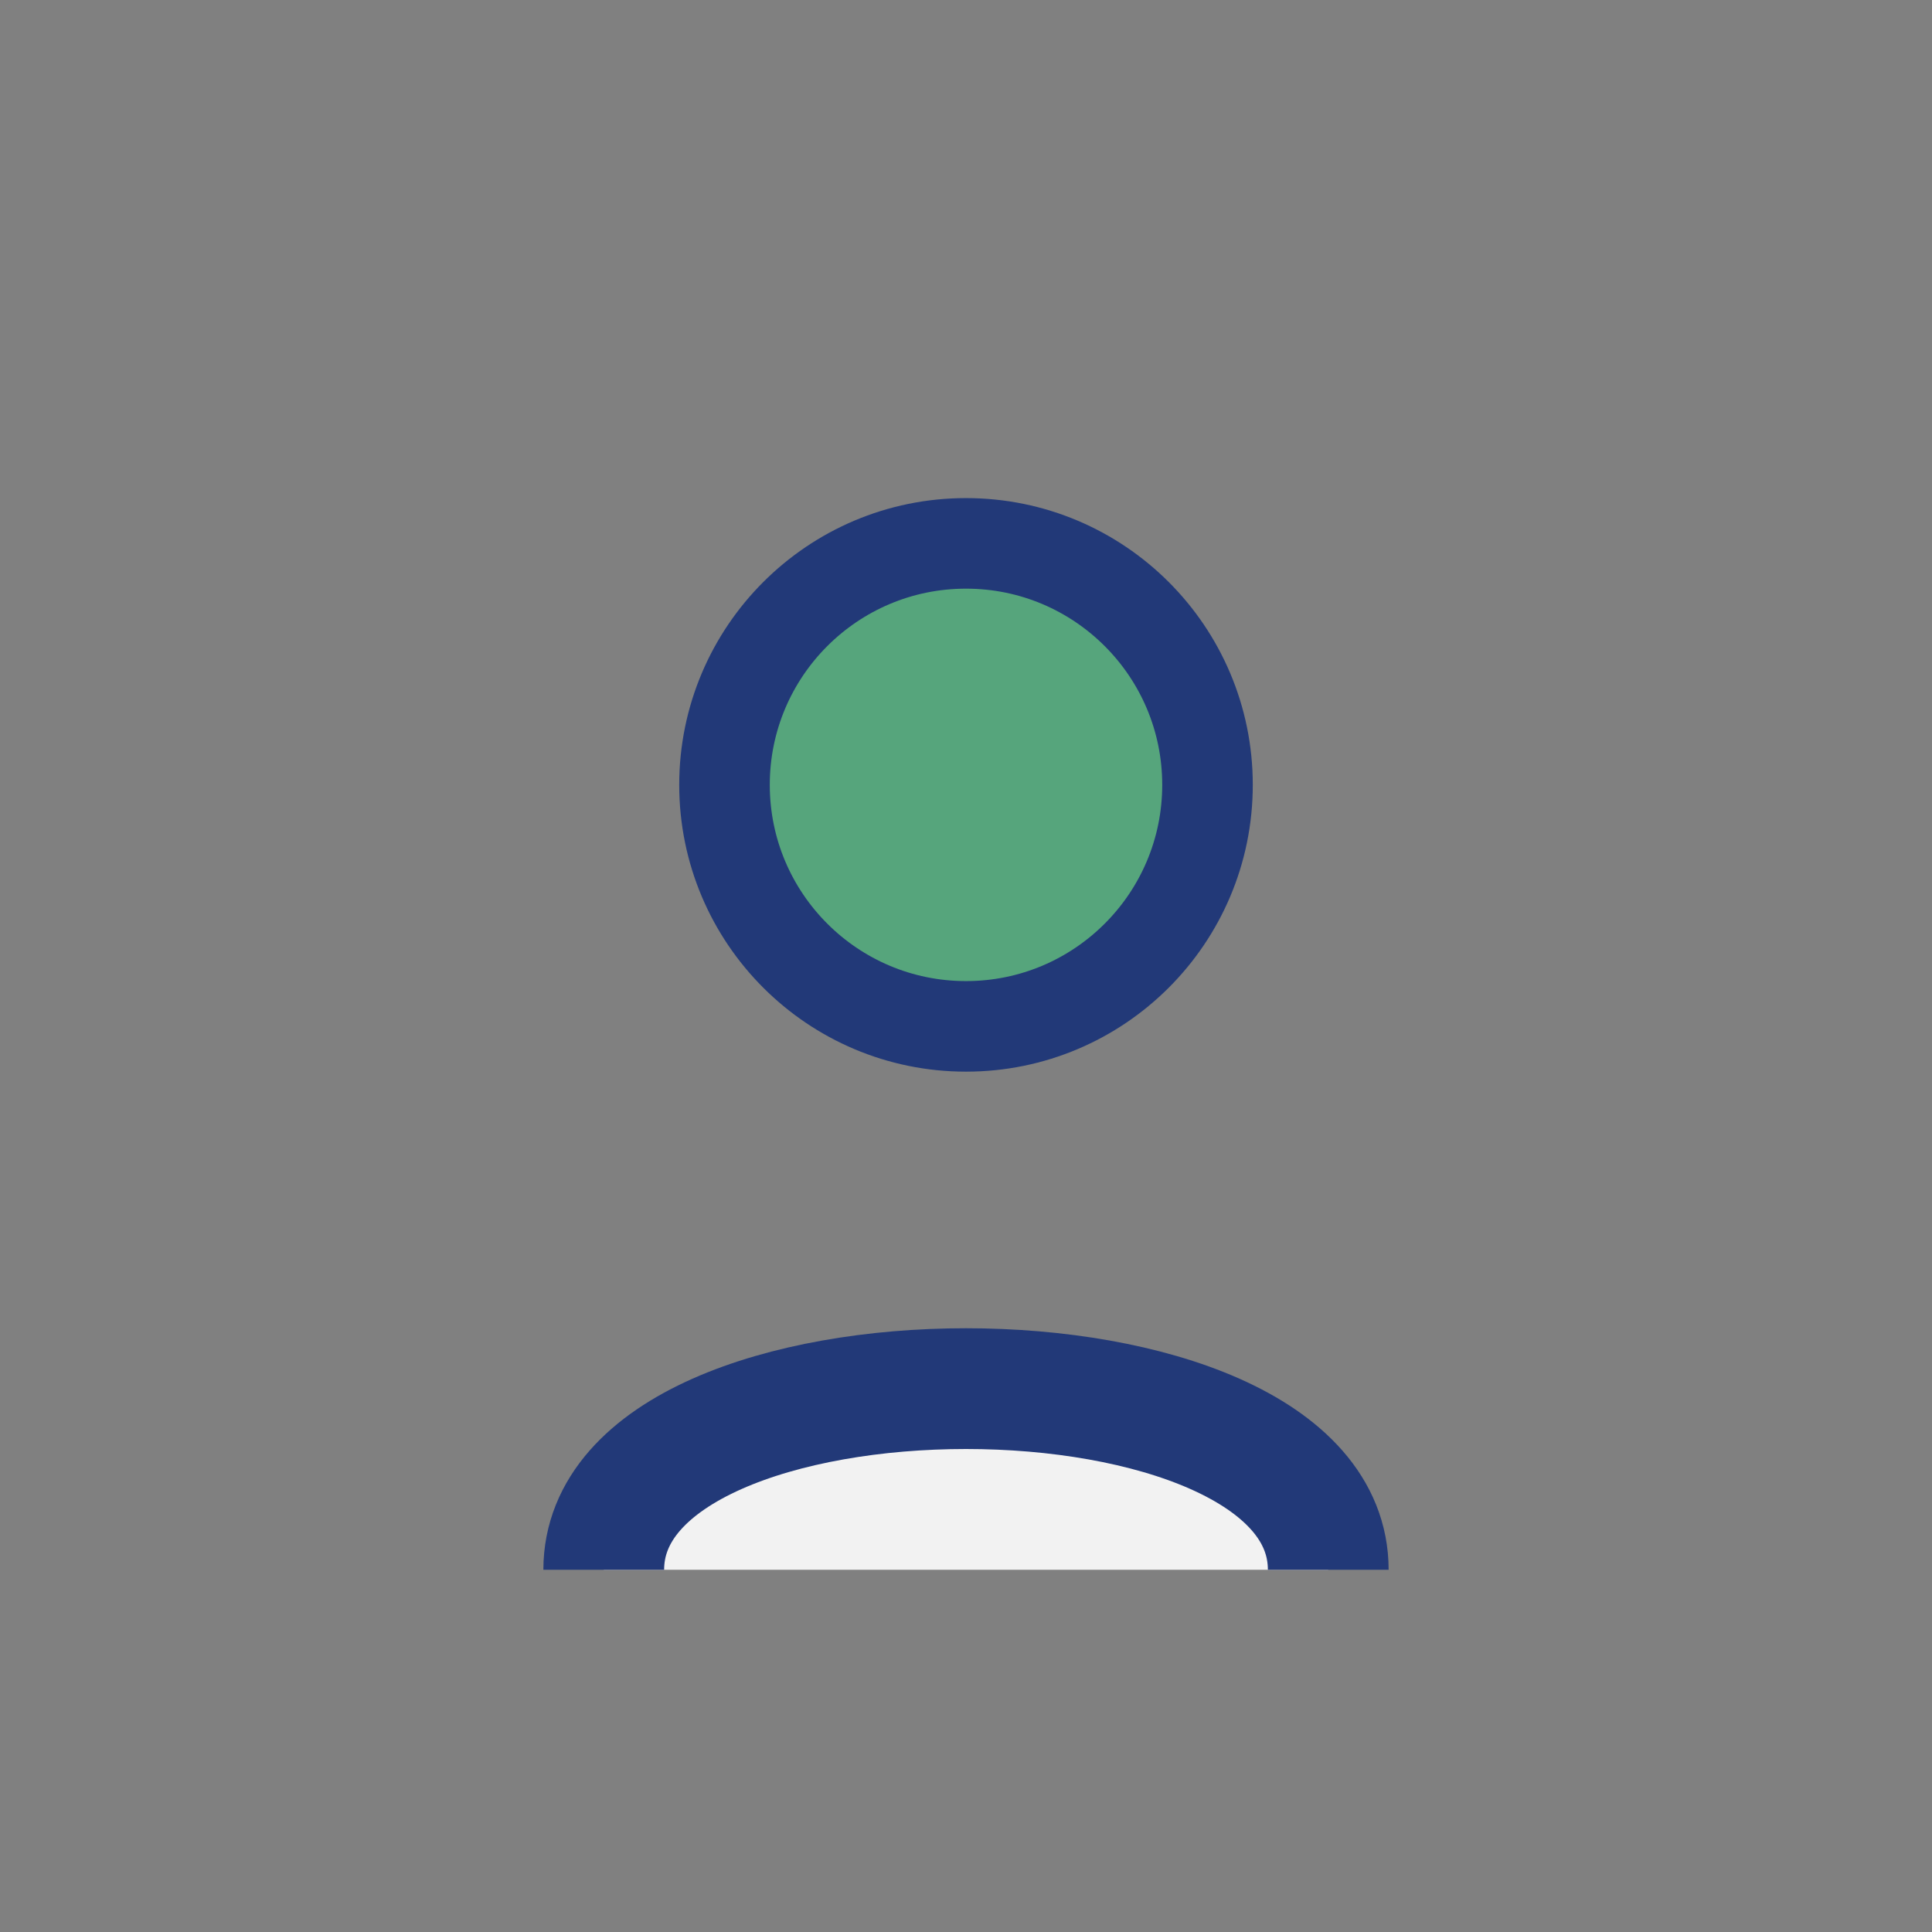 <?xml version="1.0" encoding="UTF-8"?>
<svg xmlns="http://www.w3.org/2000/svg" width="32" height="32" viewBox="0 0 32 32"><rect x="0" y="0" width="32" height="32" fill="#808080" stroke="none"/><circle cx="16" cy="13" r="4" fill="#56A57C" stroke="#223978" stroke-width="1.5"/><path d="M10 26c0-4 12-4 12 0" stroke="#223978" stroke-width="2" fill="#F2F2F2"/></svg>